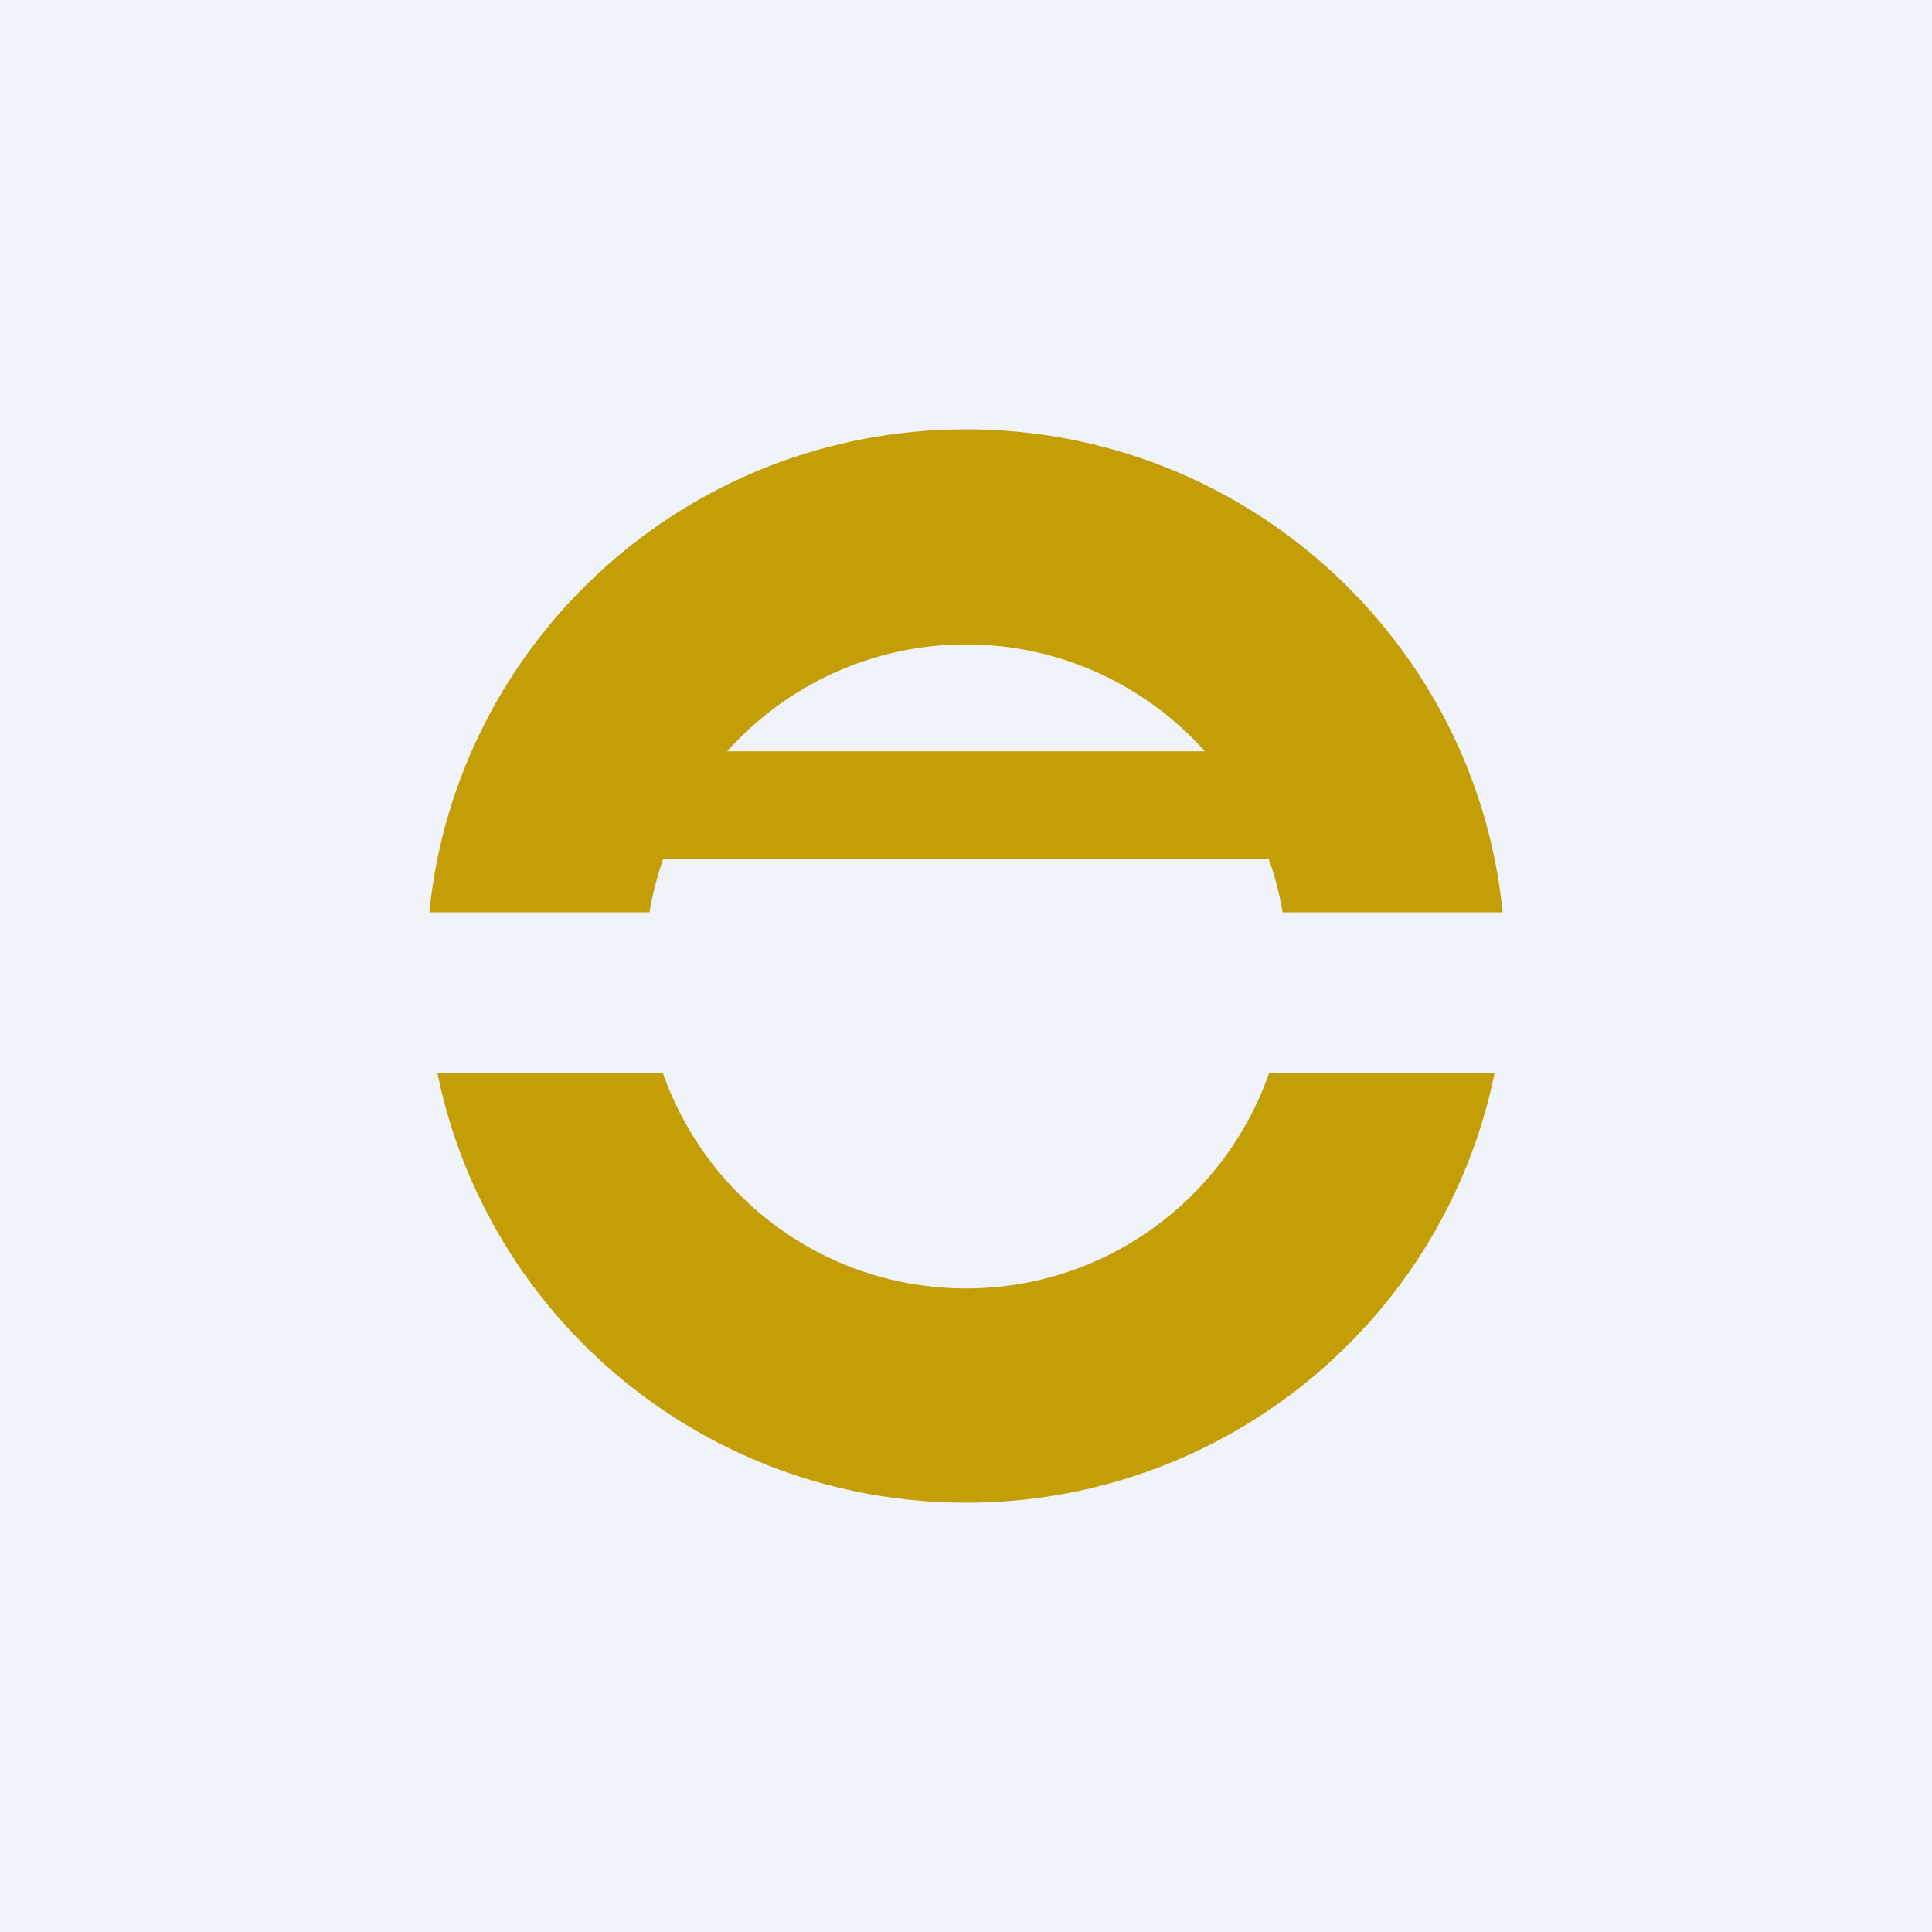 <!-- by TradingView --><svg width="18" height="18" viewBox="0 0 18 18" fill="none" xmlns="http://www.w3.org/2000/svg">
<rect width="18" height="18" fill="#F0F3FA"/>
<path fill-rule="evenodd" clip-rule="evenodd" d="M9 14C11.431 14 13.459 12.282 13.924 10H11.823C11.414 11.167 10.304 12.004 9 12.004C7.696 12.004 6.587 11.167 6.177 10H4.076C4.541 12.282 6.569 14 9 14ZM11.95 8.5H14C13.748 5.973 11.605 4 9 4C6.394 4 4.252 5.973 4 8.5H6.051C6.08 8.328 6.123 8.161 6.18 8H11.82C11.877 8.161 11.921 8.328 11.95 8.5ZM11.226 7C10.679 6.389 9.884 6.004 9 6.004C8.116 6.004 7.322 6.389 6.774 7H11.226Z" fill="#C39E06"/>
</svg>
